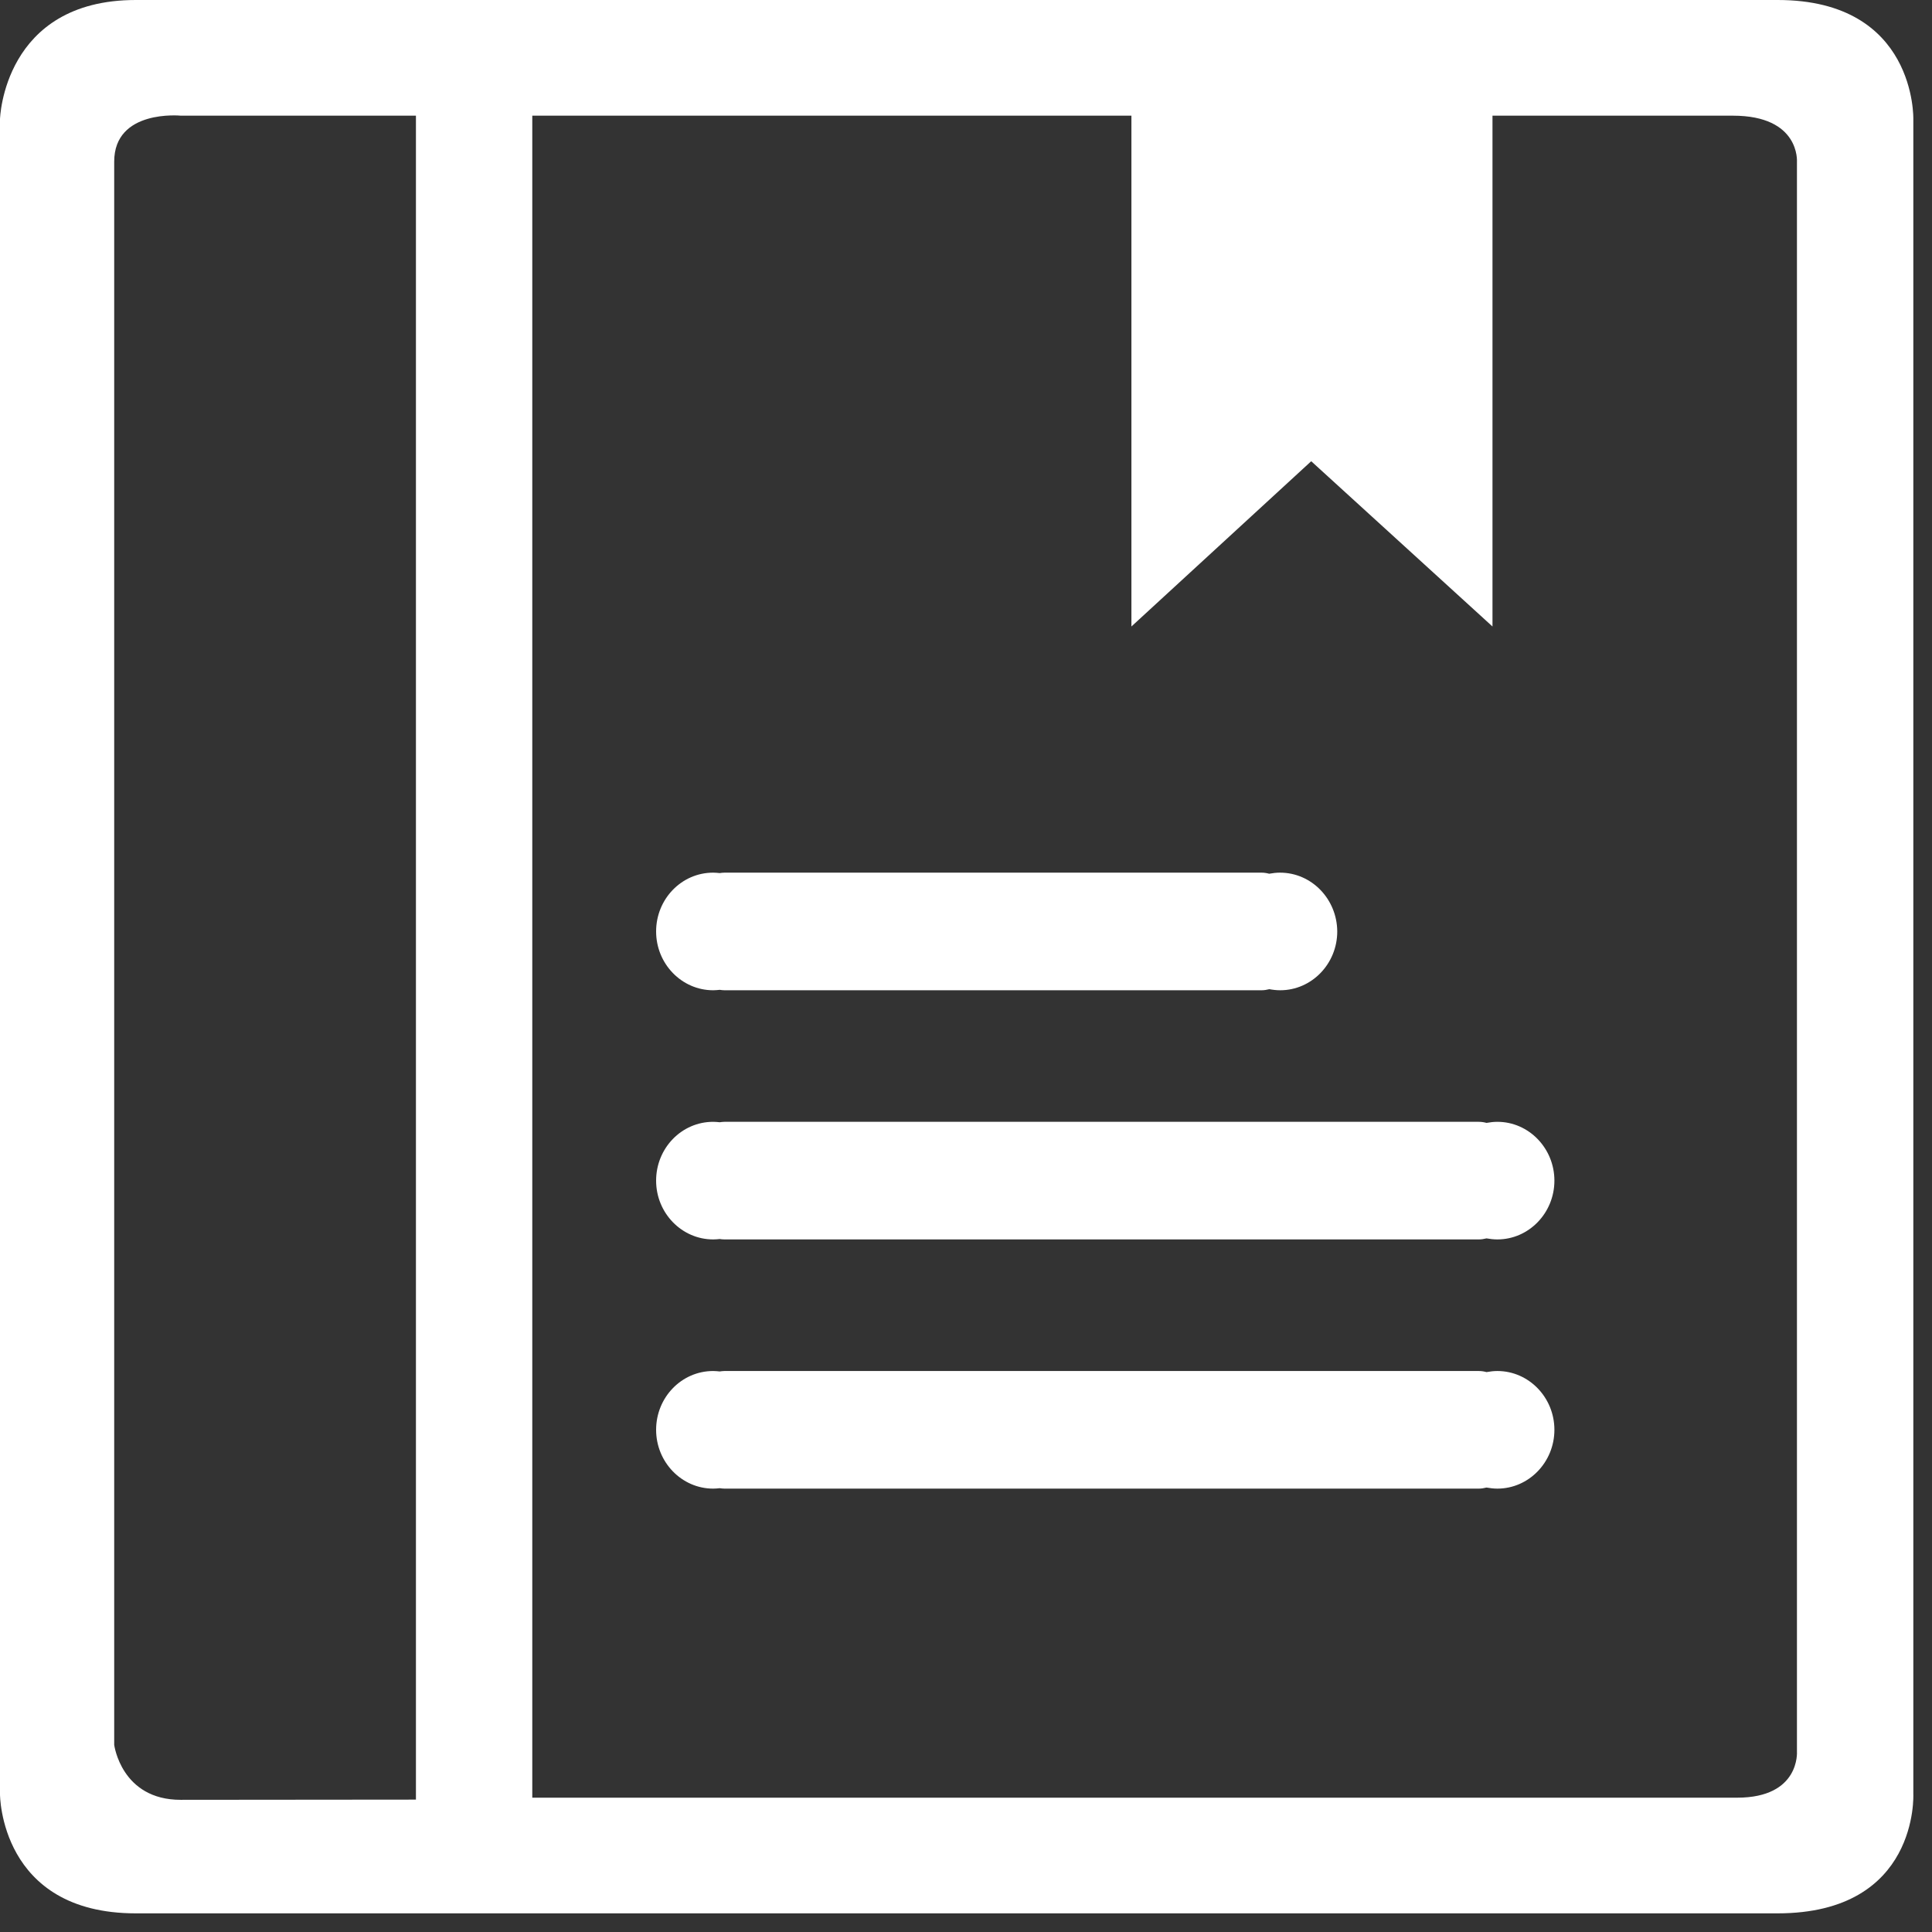 <?xml version="1.0" encoding="UTF-8"?>
<svg width="63px" height="63px" viewBox="0 0 63 63" version="1.1" xmlns="http://www.w3.org/2000/svg" xmlns:xlink="http://www.w3.org/1999/xlink">
    <rect x="0" y="0" width="63" height="63" fill="#333333" stroke="none"/>
    <title>方案提议-白色</title>
    <g id="页面-1" stroke="none" stroke-width="1" fill="none" fill-rule="evenodd">
        <g id="解决方案-金正数据-勘探开发" transform="translate(-858, -4724)" fill="#FFFFFF">
            <g id="方案提议-白色" transform="translate(858, 4724)">
                <path d="M41.74,28.456 C41.622,28.456 41.503,28.47 41.385,28.491 C41.308,28.47 41.225,28.456 41.134,28.456 L23.623,28.456 C23.575,28.456 23.519,28.463 23.47,28.47 C23.401,28.463 23.324,28.456 23.255,28.456 C22.224,28.456 21.395,29.317 21.395,30.373 C21.395,31.431 22.231,32.291 23.255,32.291 C23.324,32.291 23.401,32.284 23.47,32.277 C23.519,32.284 23.568,32.291 23.623,32.291 L41.141,32.291 C41.225,32.291 41.308,32.277 41.392,32.256 C41.503,32.277 41.622,32.291 41.747,32.291 C42.77,32.291 43.606,31.431 43.606,30.373 C43.599,29.317 42.77,28.456 41.74,28.456 L41.74,28.456 Z M48.828,36.581 C48.709,36.581 48.591,36.595 48.473,36.616 C48.396,36.595 48.313,36.581 48.222,36.581 L23.623,36.581 C23.575,36.581 23.519,36.588 23.47,36.595 C23.401,36.588 23.324,36.581 23.255,36.581 C22.224,36.581 21.395,37.442 21.395,38.499 C21.395,39.556 22.231,40.416 23.255,40.416 C23.331,40.416 23.401,40.41 23.47,40.403 C23.519,40.41 23.568,40.416 23.623,40.416 L48.222,40.416 C48.305,40.416 48.389,40.403 48.473,40.382 C48.591,40.403 48.709,40.416 48.828,40.416 C49.851,40.416 50.687,39.556 50.687,38.499 C50.687,37.442 49.851,36.581 48.828,36.581 L48.828,36.581 Z M48.828,44.707 C48.709,44.707 48.591,44.721 48.473,44.742 C48.396,44.721 48.313,44.707 48.222,44.707 L23.623,44.707 C23.575,44.707 23.519,44.714 23.47,44.721 C23.401,44.714 23.324,44.707 23.255,44.707 C22.224,44.707 21.395,45.568 21.395,46.624 C21.395,47.681 22.231,48.542 23.255,48.542 C23.331,48.542 23.401,48.535 23.47,48.528 C23.519,48.535 23.568,48.542 23.623,48.542 L48.222,48.542 C48.305,48.542 48.389,48.528 48.473,48.507 C48.591,48.528 48.709,48.542 48.828,48.542 C49.851,48.542 50.687,47.681 50.687,46.624 C50.687,45.568 49.851,44.707 48.828,44.707 L48.828,44.707 Z M62.391,58.501 L62.391,3.884 C62.391,3.884 62.495,-8.52651283e-14 57.969,-8.52651283e-14 L4.428,-8.52651283e-14 C0.104,-8.52651283e-14 2.13162821e-14,3.884 2.13162821e-14,3.884 L2.13162821e-14,58.508 C2.13162821e-14,58.501 -0.014,62.392 4.428,62.392 L57.963,62.392 C62.579,62.392 62.391,58.501 62.391,58.501 L62.391,58.501 Z M13.563,58.683 L5.89,58.69 C3.954,58.69 3.724,56.898 3.724,56.898 L3.724,5.27 C3.724,3.555 5.897,3.772 5.897,3.772 L13.563,3.772 L13.563,58.683 Z M56.647,58.62 L17.357,58.62 L17.357,3.772 L36.894,3.772 L36.894,20.429 L42.757,15.04 L48.668,20.429 L48.668,3.772 L56.508,3.772 C58.707,3.772 58.596,5.277 58.596,5.277 L58.596,57.115 C58.596,57.115 58.707,58.62 56.647,58.62 L56.647,58.62 Z" id="Fill-58"></path>
            </g>
        </g>
    </g>
</svg>